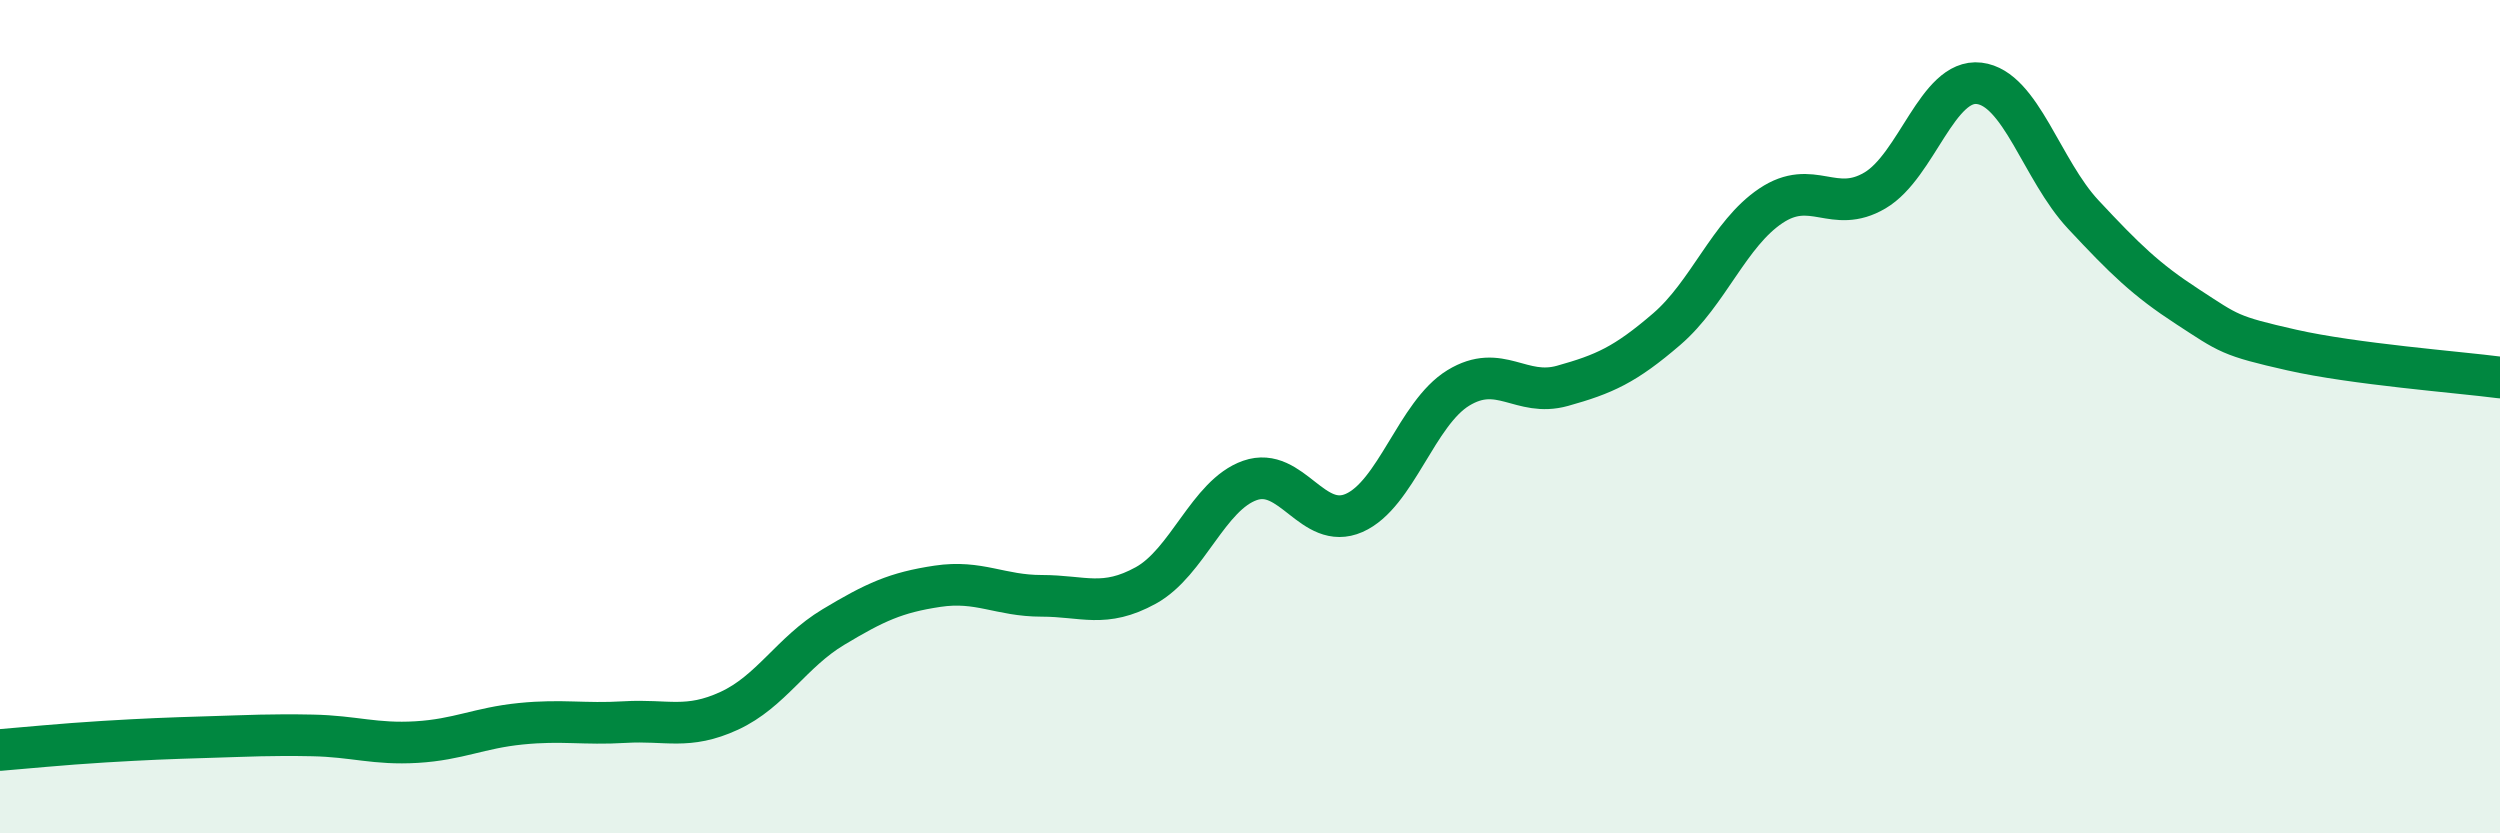 
    <svg width="60" height="20" viewBox="0 0 60 20" xmlns="http://www.w3.org/2000/svg">
      <path
        d="M 0,18 C 0.5,17.96 1.5,17.86 2.5,17.8 C 3.5,17.74 4,17.72 5,17.69 C 6,17.66 6.5,17.63 7.5,17.65 C 8.5,17.67 9,17.87 10,17.81 C 11,17.75 11.5,17.47 12.5,17.37 C 13.5,17.27 14,17.39 15,17.33 C 16,17.27 16.5,17.52 17.5,17.06 C 18.5,16.6 19,15.65 20,15.05 C 21,14.45 21.5,14.22 22.5,14.07 C 23.5,13.92 24,14.3 25,14.3 C 26,14.3 26.5,14.6 27.5,14.05 C 28.5,13.5 29,11.88 30,11.53 C 31,11.18 31.5,12.75 32.5,12.31 C 33.5,11.87 34,9.92 35,9.31 C 36,8.7 36.5,9.54 37.5,9.26 C 38.5,8.98 39,8.76 40,7.9 C 41,7.04 41.5,5.61 42.5,4.94 C 43.5,4.27 44,5.16 45,4.57 C 46,3.98 46.5,1.88 47.5,2 C 48.5,2.12 49,4.08 50,5.15 C 51,6.22 51.5,6.71 52.5,7.36 C 53.5,8.01 53.5,8.06 55,8.4 C 56.5,8.74 59,8.93 60,9.06L60 20L0 20Z"
        fill="#008740"
        opacity="0.1"
        stroke-linecap="round"
        stroke-linejoin="round"
      />
      <path
        d="M 0,18 C 0.5,17.96 1.5,17.86 2.5,17.8 C 3.5,17.74 4,17.72 5,17.69 C 6,17.66 6.5,17.63 7.5,17.65 C 8.5,17.67 9,17.87 10,17.81 C 11,17.75 11.5,17.47 12.5,17.37 C 13.5,17.27 14,17.39 15,17.33 C 16,17.27 16.5,17.52 17.5,17.06 C 18.5,16.6 19,15.65 20,15.05 C 21,14.45 21.5,14.22 22.5,14.07 C 23.5,13.92 24,14.3 25,14.3 C 26,14.3 26.5,14.6 27.5,14.05 C 28.5,13.5 29,11.88 30,11.53 C 31,11.18 31.5,12.75 32.5,12.31 C 33.5,11.87 34,9.92 35,9.31 C 36,8.7 36.5,9.54 37.5,9.26 C 38.5,8.98 39,8.76 40,7.9 C 41,7.04 41.5,5.61 42.5,4.94 C 43.5,4.27 44,5.16 45,4.57 C 46,3.98 46.5,1.88 47.5,2 C 48.5,2.12 49,4.08 50,5.15 C 51,6.22 51.5,6.71 52.5,7.36 C 53.5,8.01 53.5,8.06 55,8.4 C 56.5,8.74 59,8.93 60,9.06"
        stroke="#008740"
        stroke-width="1"
        fill="none"
        stroke-linecap="round"
        stroke-linejoin="round"
      />
    </svg>
  